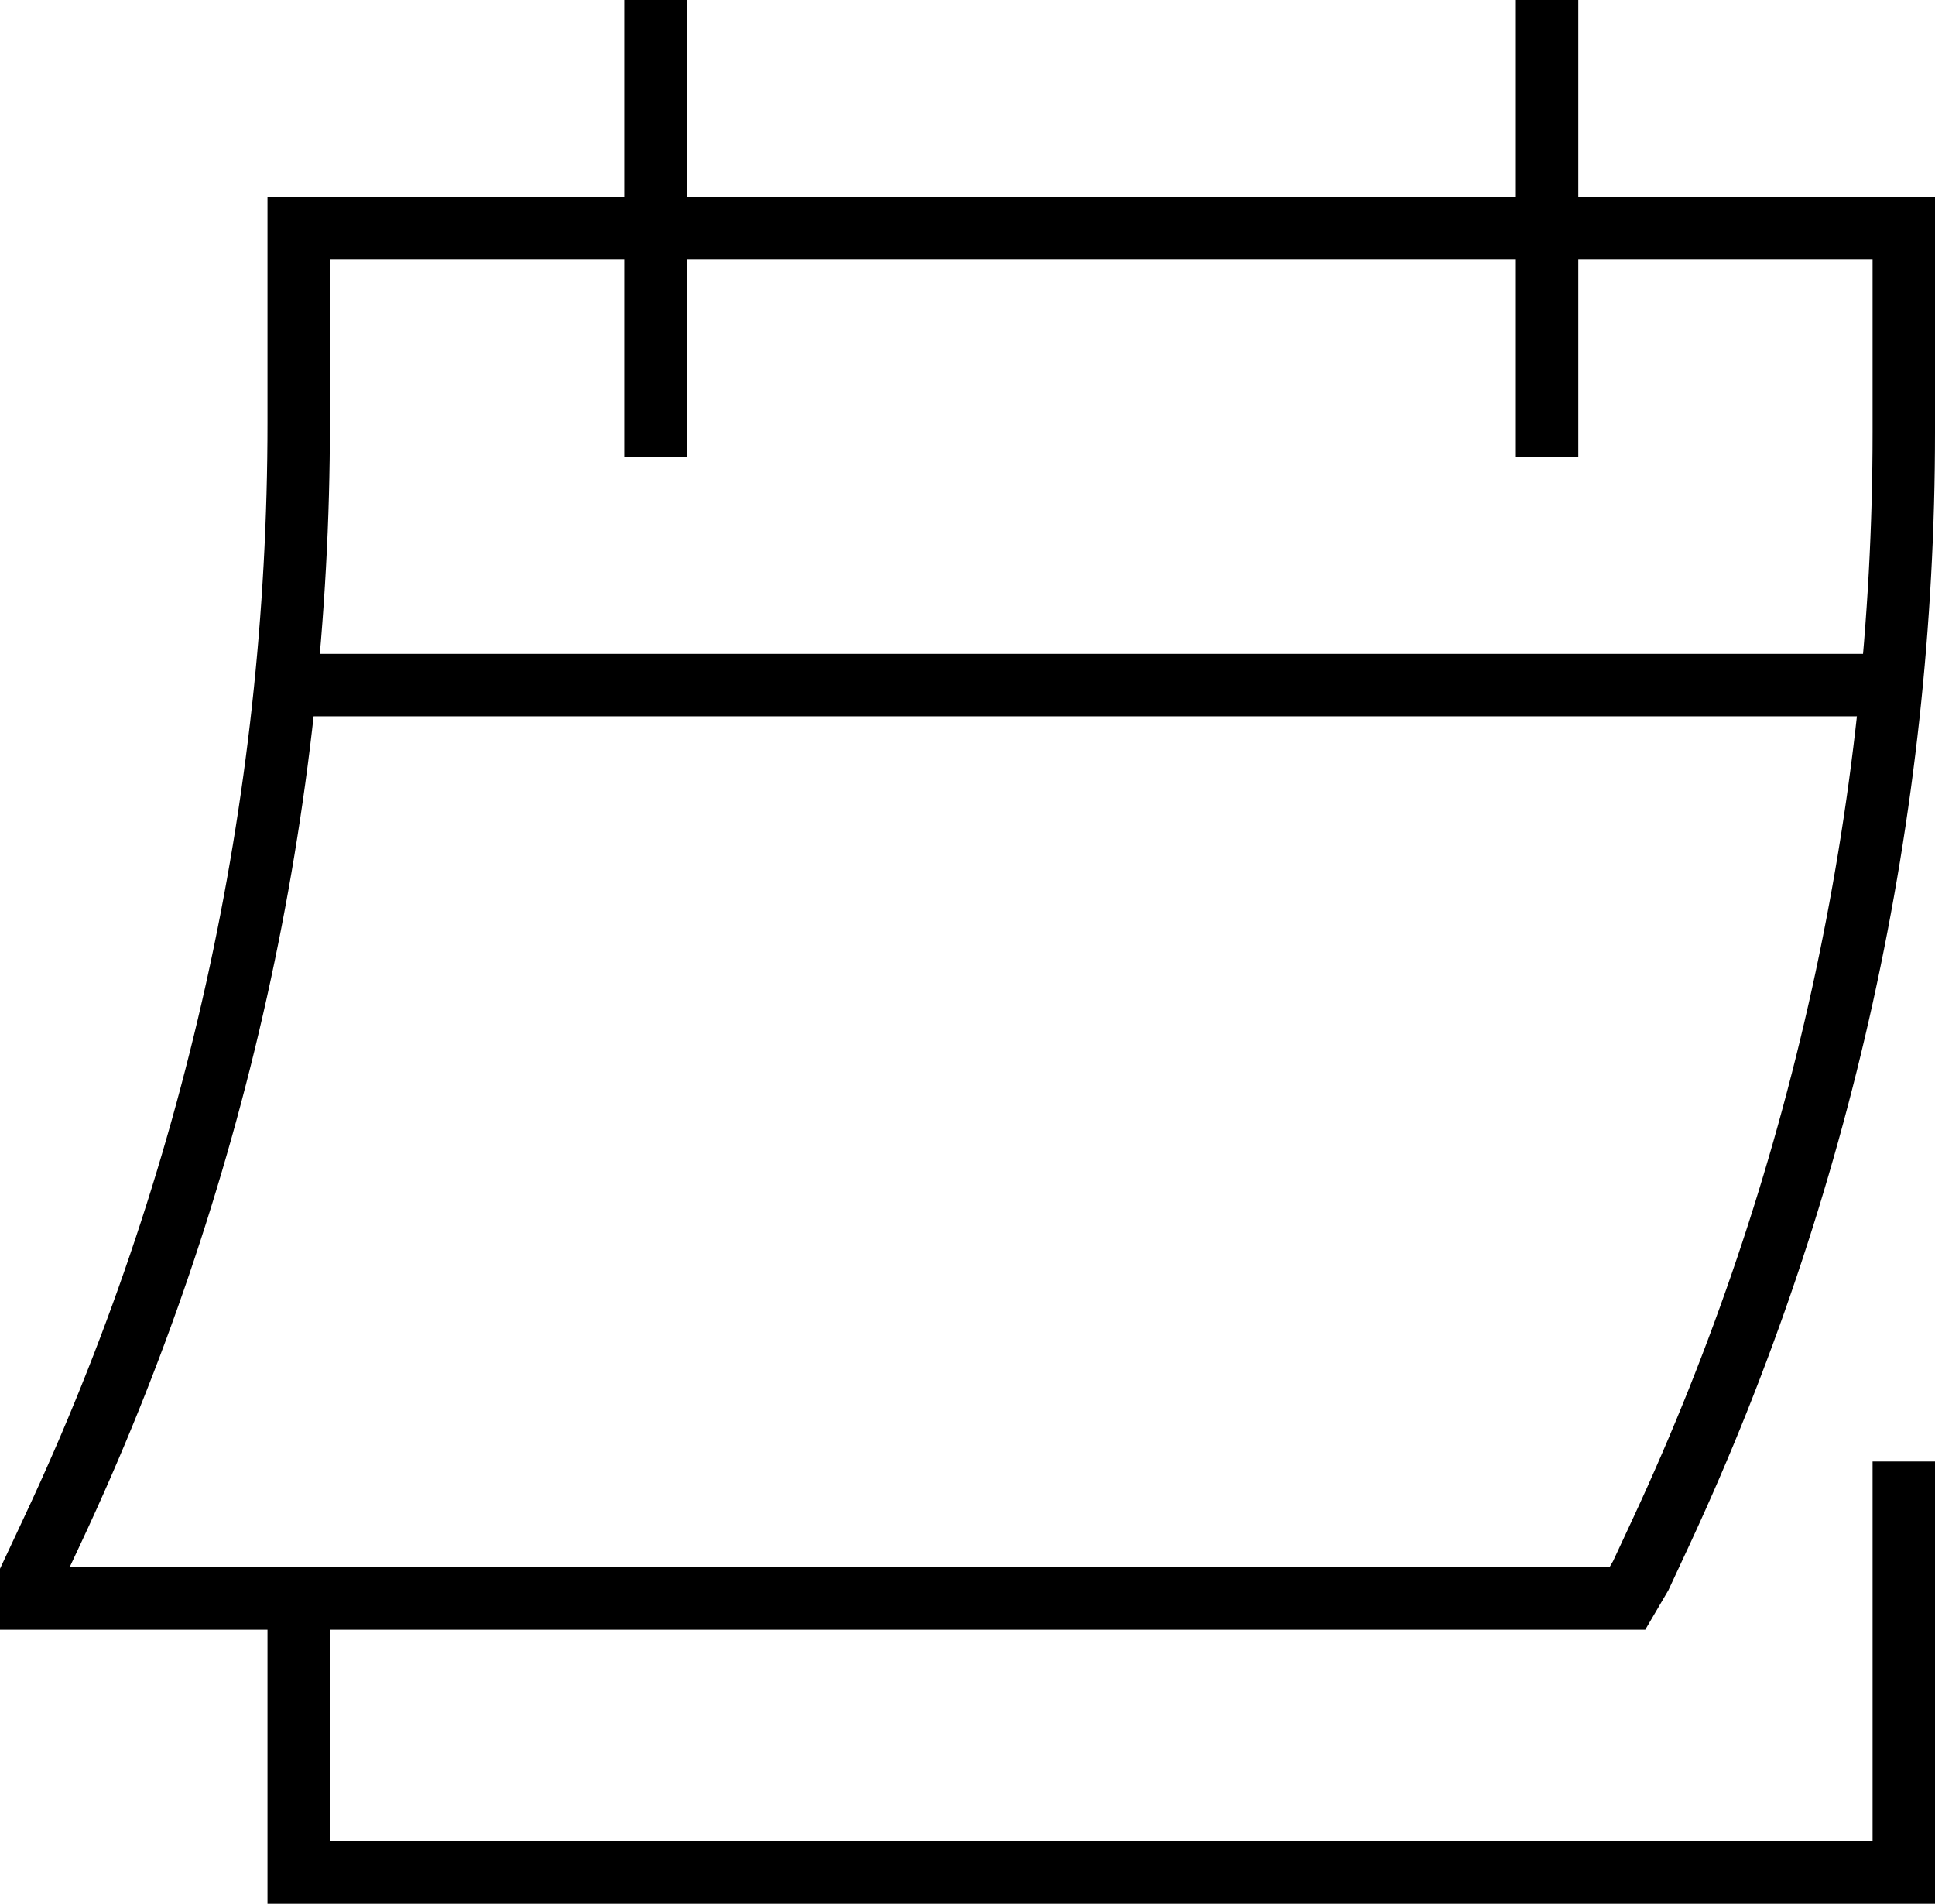 <?xml version="1.0" encoding="UTF-8"?> <svg xmlns="http://www.w3.org/2000/svg" width="62" height="61" viewBox="0 0 62 61" fill="none"><path d="M21 14.634V0M49.571 14.634V0M61 46.829V60H9.571V51.219M60.609 21.951H9.149M1 50.488V51.219H52.143L52.571 50.488L53.24 49.051C58.349 38.051 61 26.023 61 13.841V7.317H9.571V13.545C9.572 25.821 6.88 37.94 1.694 49.007L1 50.488Z" stroke="black" stroke-width="2"></path></svg> 